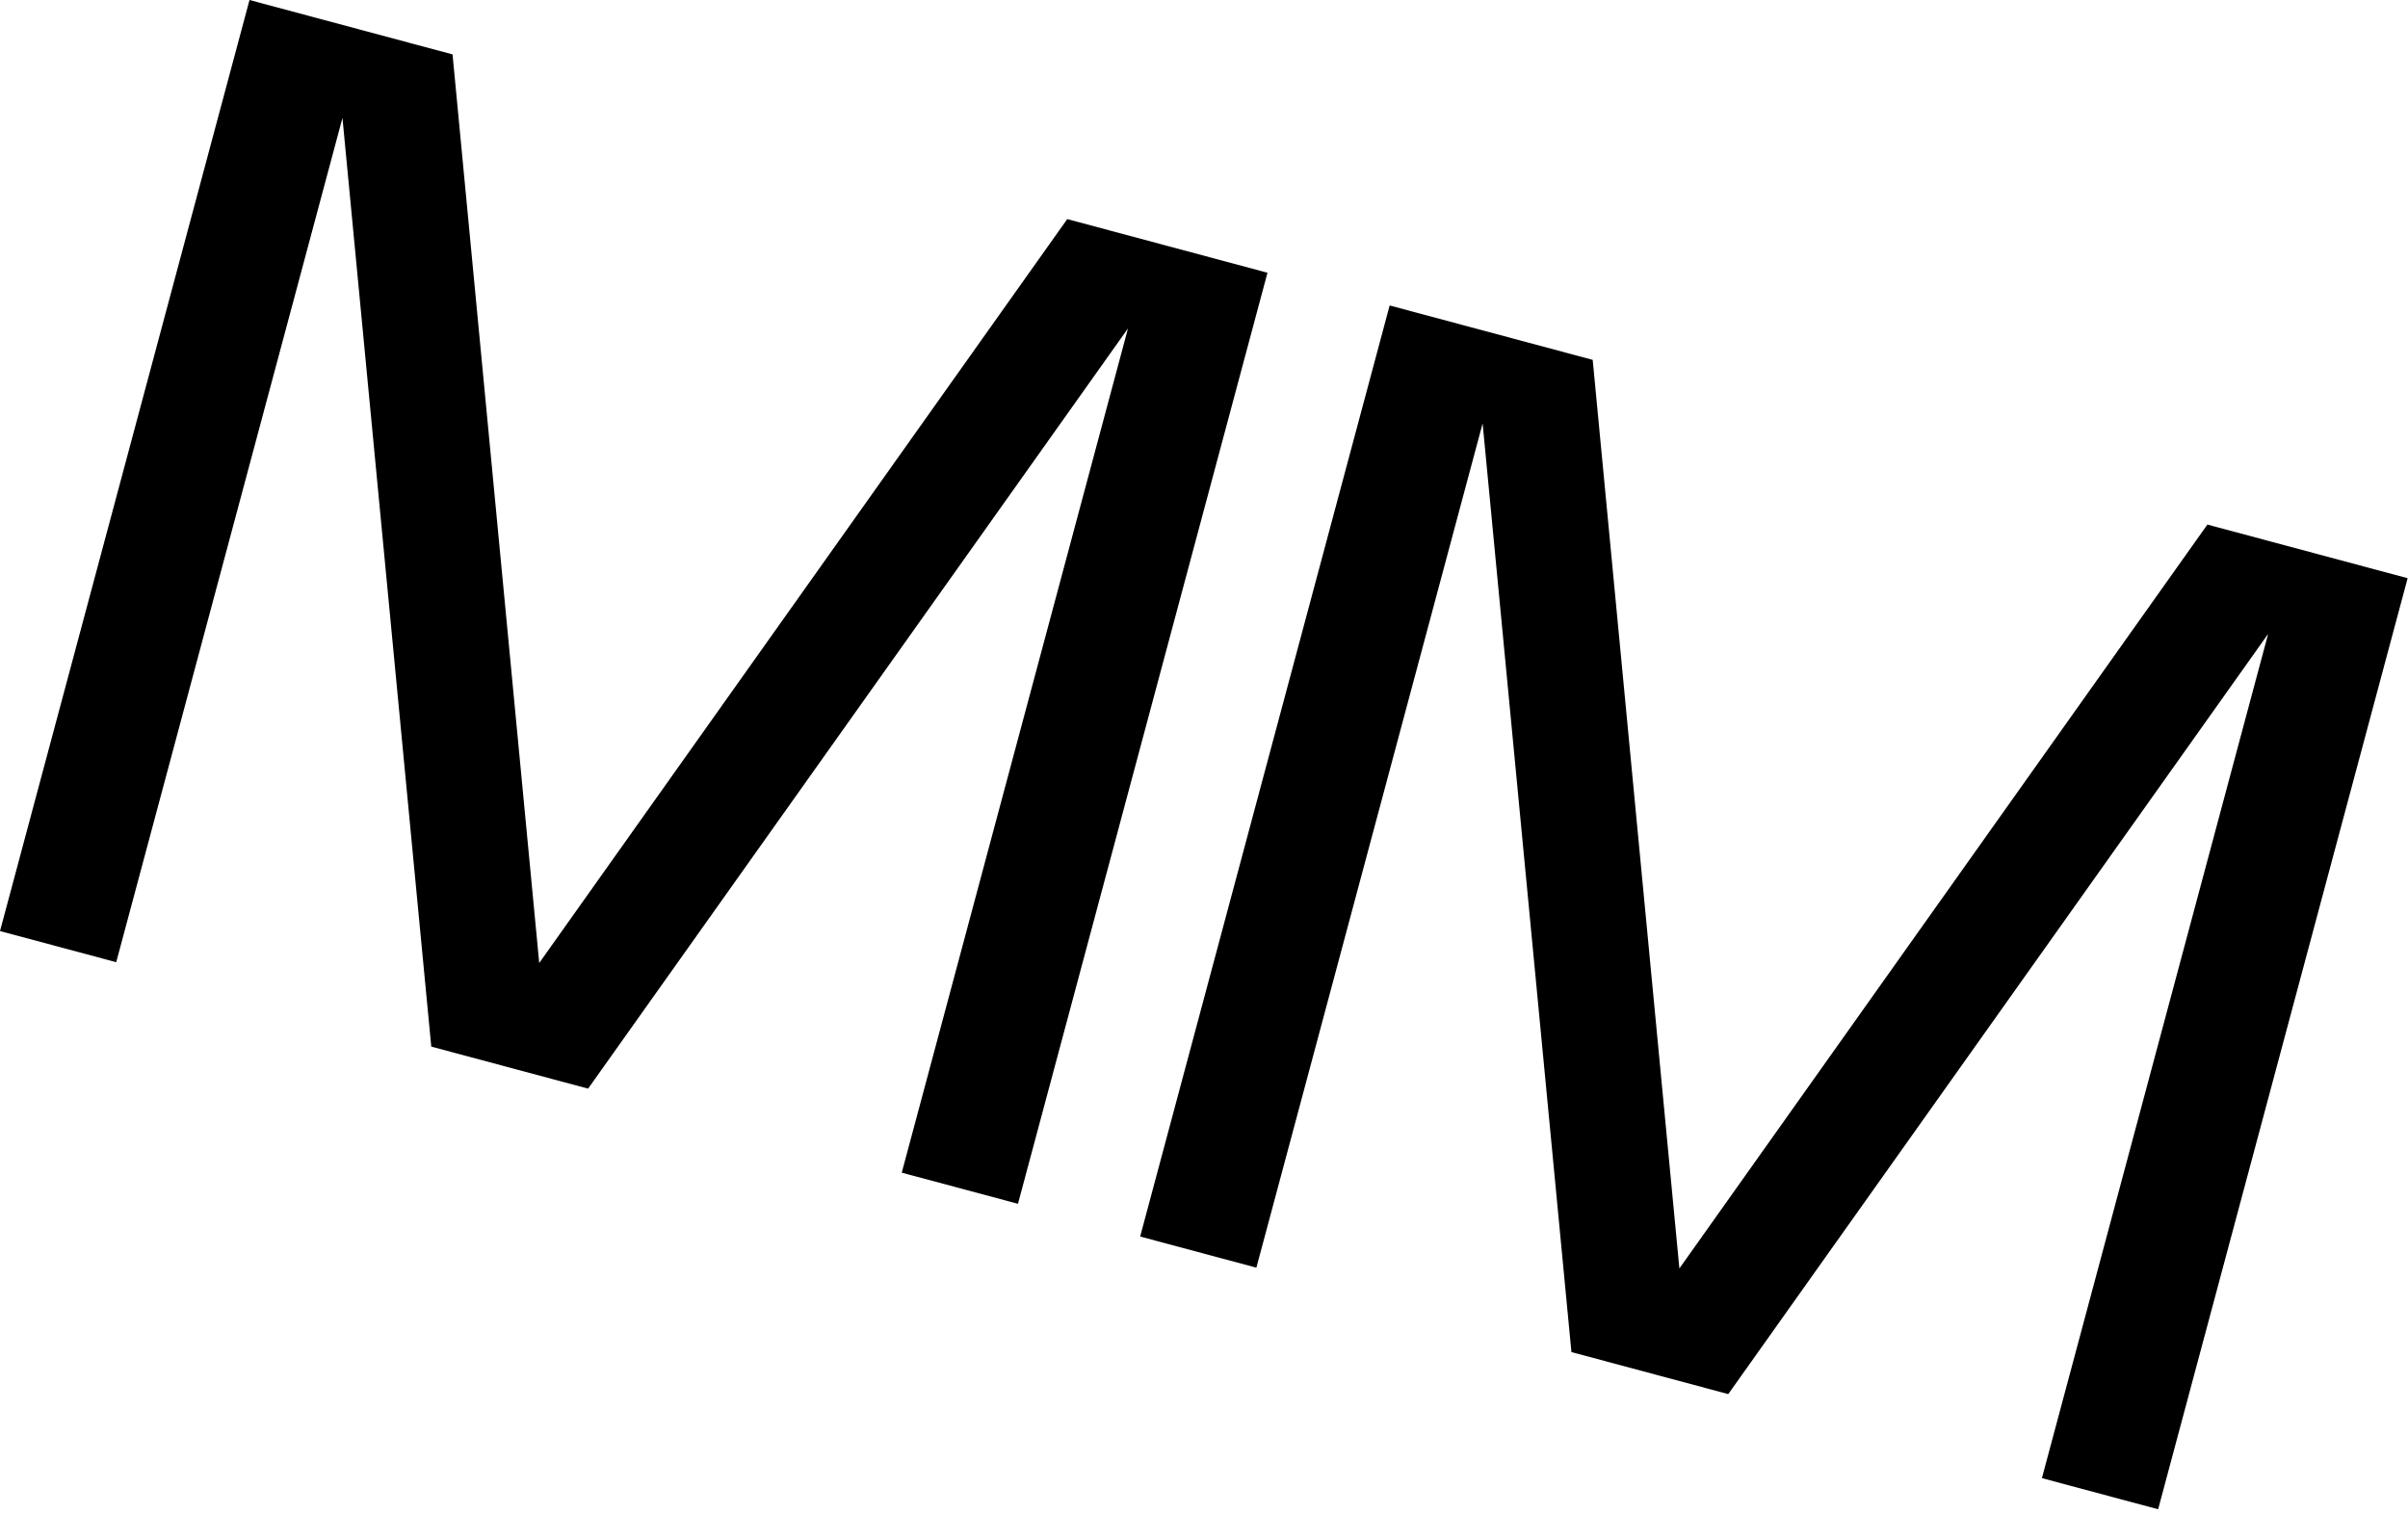 <svg width="299" height="188" viewBox="0 0 299 188" fill="none" xmlns="http://www.w3.org/2000/svg">
<path d="M157.382 33.869L126.401 149.49L111.97 145.623L140.063 40.782L73.024 135.188L53.551 129.97L42.523 14.646L14.431 119.488L0 115.621L30.981 -0L56.191 6.755L66.956 119.585L132.519 27.207L157.382 33.869ZM298.954 71.803L267.974 187.424L253.543 183.557L281.635 78.716L214.596 173.122L195.123 167.904L184.096 52.58L156.003 157.422L141.572 153.555L172.553 37.934L197.764 44.689L208.528 157.519L274.091 65.141L298.954 71.803Z" fill="black"/>
</svg>
